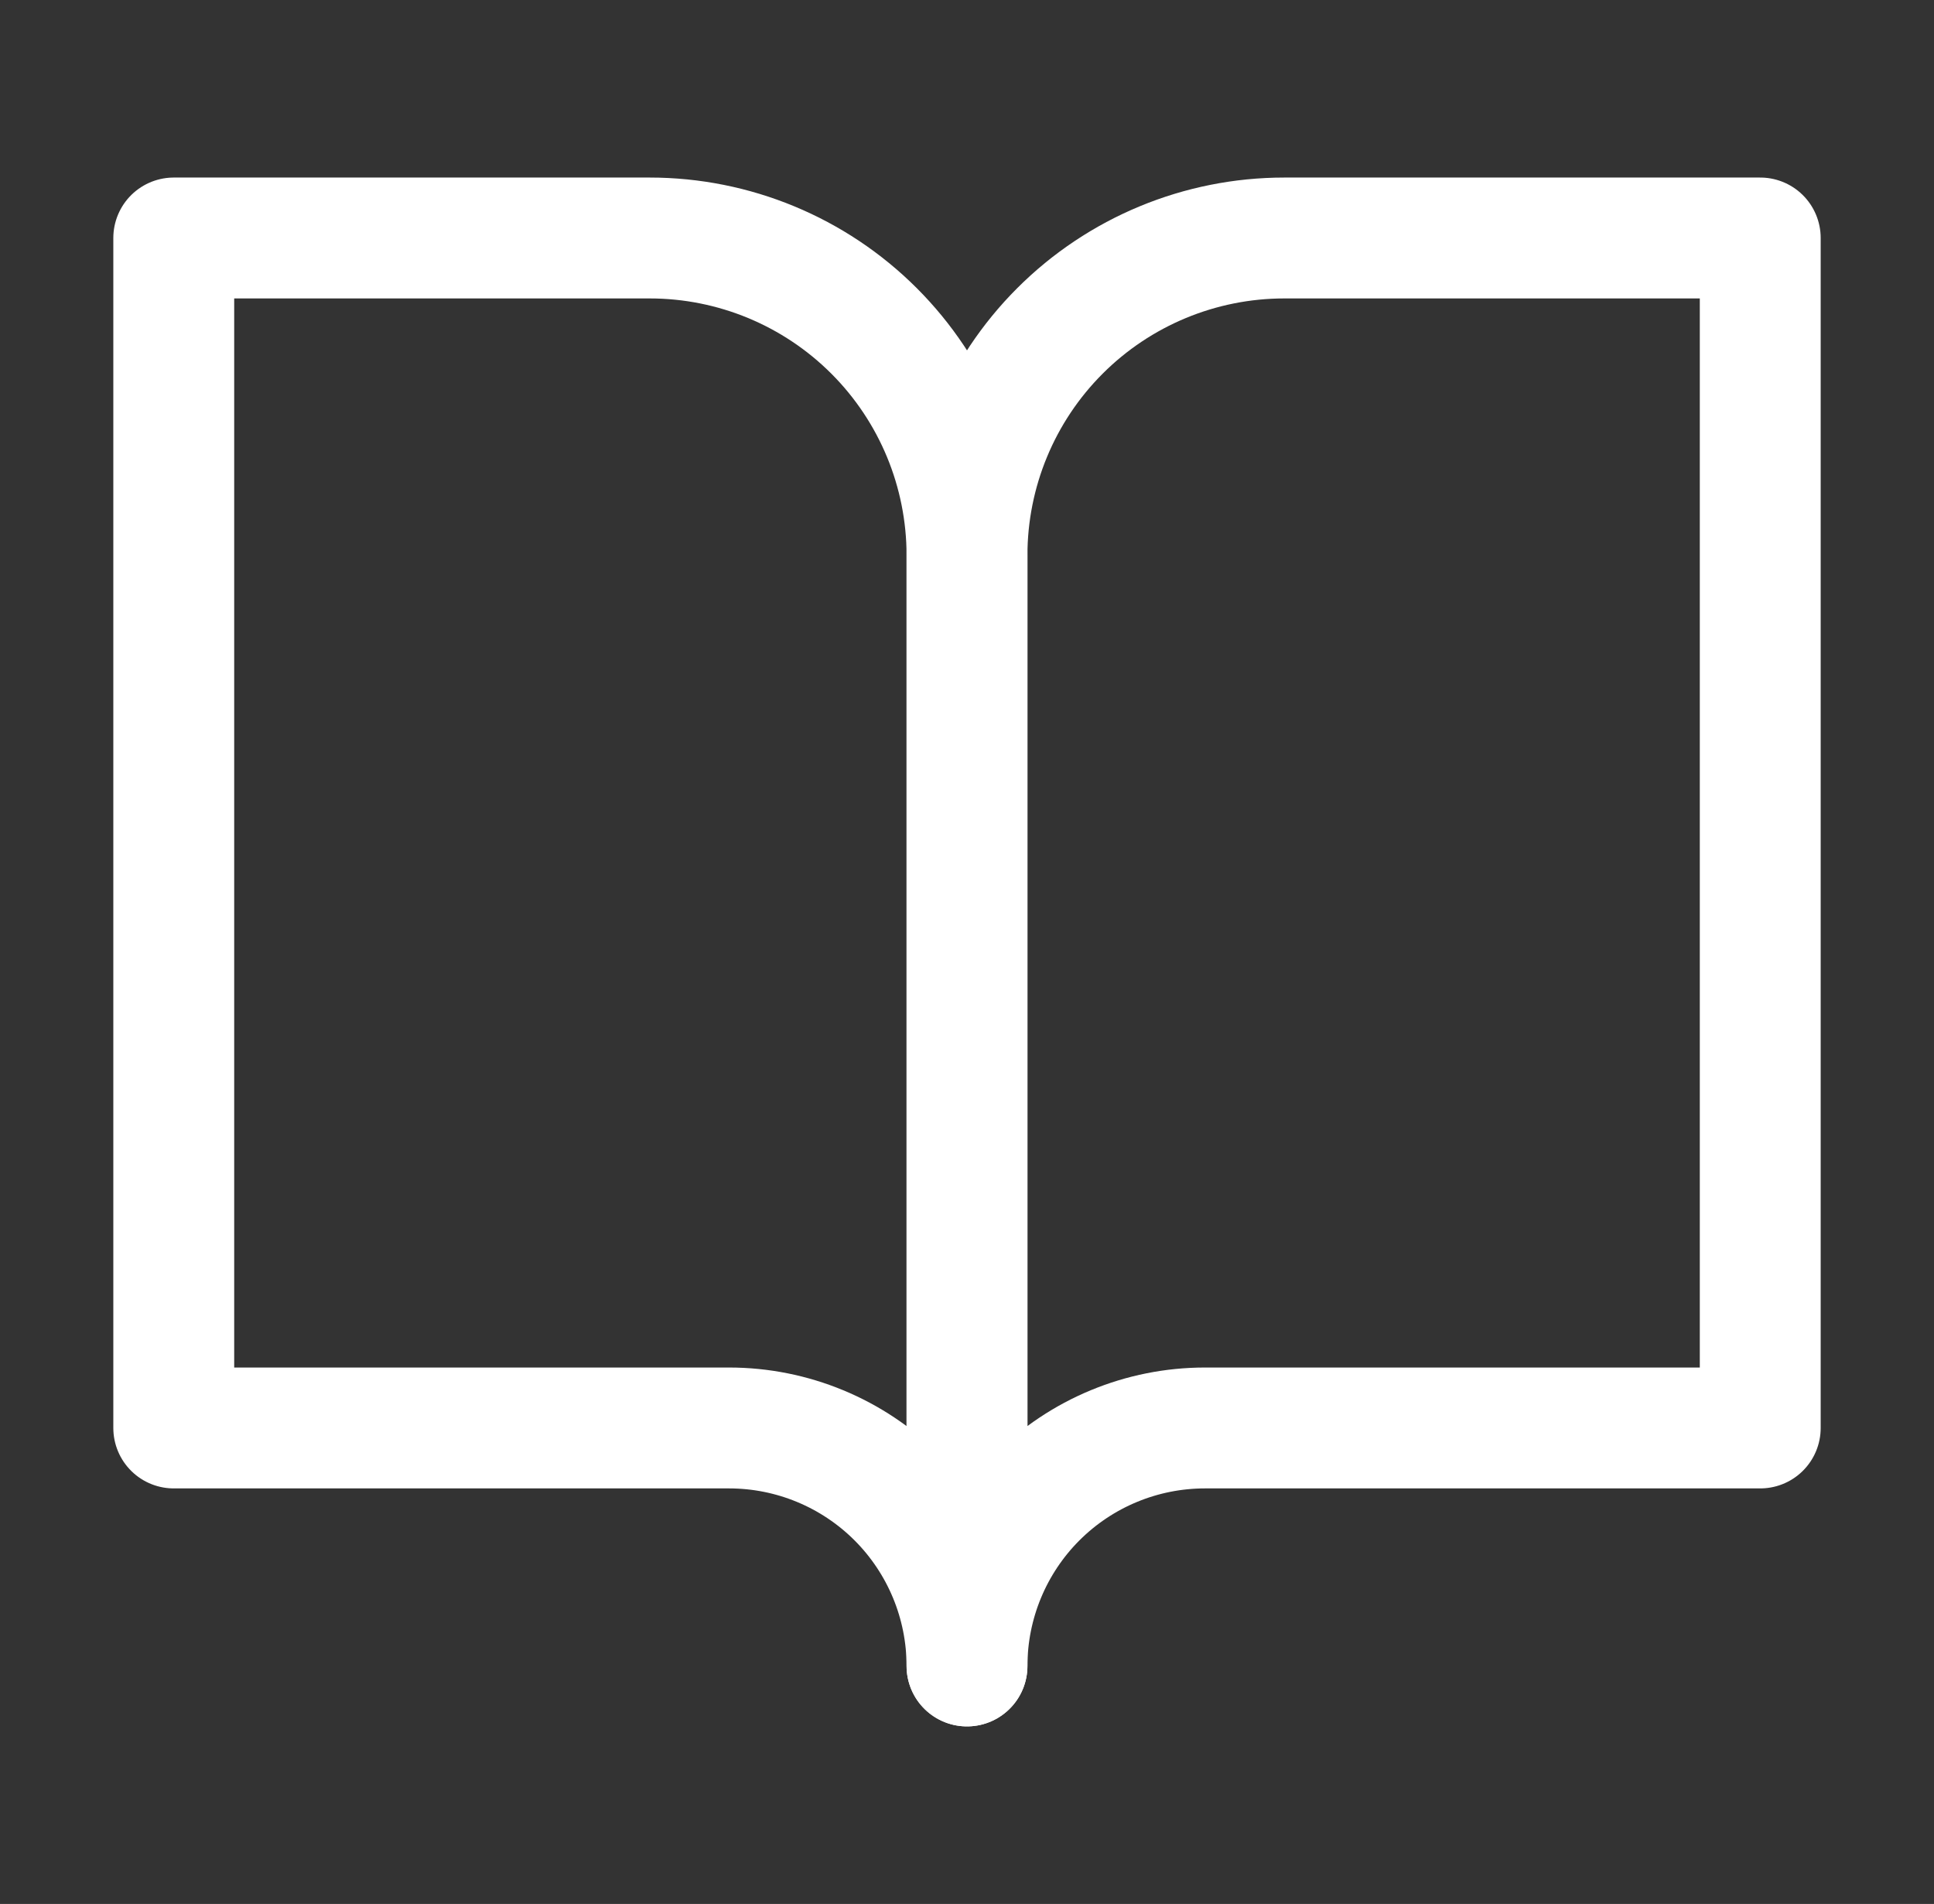 <svg width="64" height="63" viewBox="0 0 64 63" fill="none" xmlns="http://www.w3.org/2000/svg">
<rect x="0" y="0" width="64" height="63" fill="#333333" stroke="none"/>
<path d="M5.75 7.875H21.5C24.285 7.875 26.956 8.981 28.925 10.95C30.894 12.919 32 15.59 32 18.375V55.125C32 53.036 31.17 51.033 29.694 49.556C28.217 48.08 26.214 47.25 24.125 47.25H5.75V7.875Z" stroke="white" stroke-width="4" stroke-linecap="round" stroke-linejoin="round"/>
<path d="M58.25 7.875H42.5C39.715 7.875 37.044 8.981 35.075 10.95C33.106 12.919 32 15.59 32 18.375V55.125C32 53.036 32.83 51.033 34.306 49.556C35.783 48.08 37.786 47.25 39.875 47.25H58.25V7.875Z" stroke="white" stroke-width="4" stroke-linecap="round" stroke-linejoin="round"/>
</svg>
